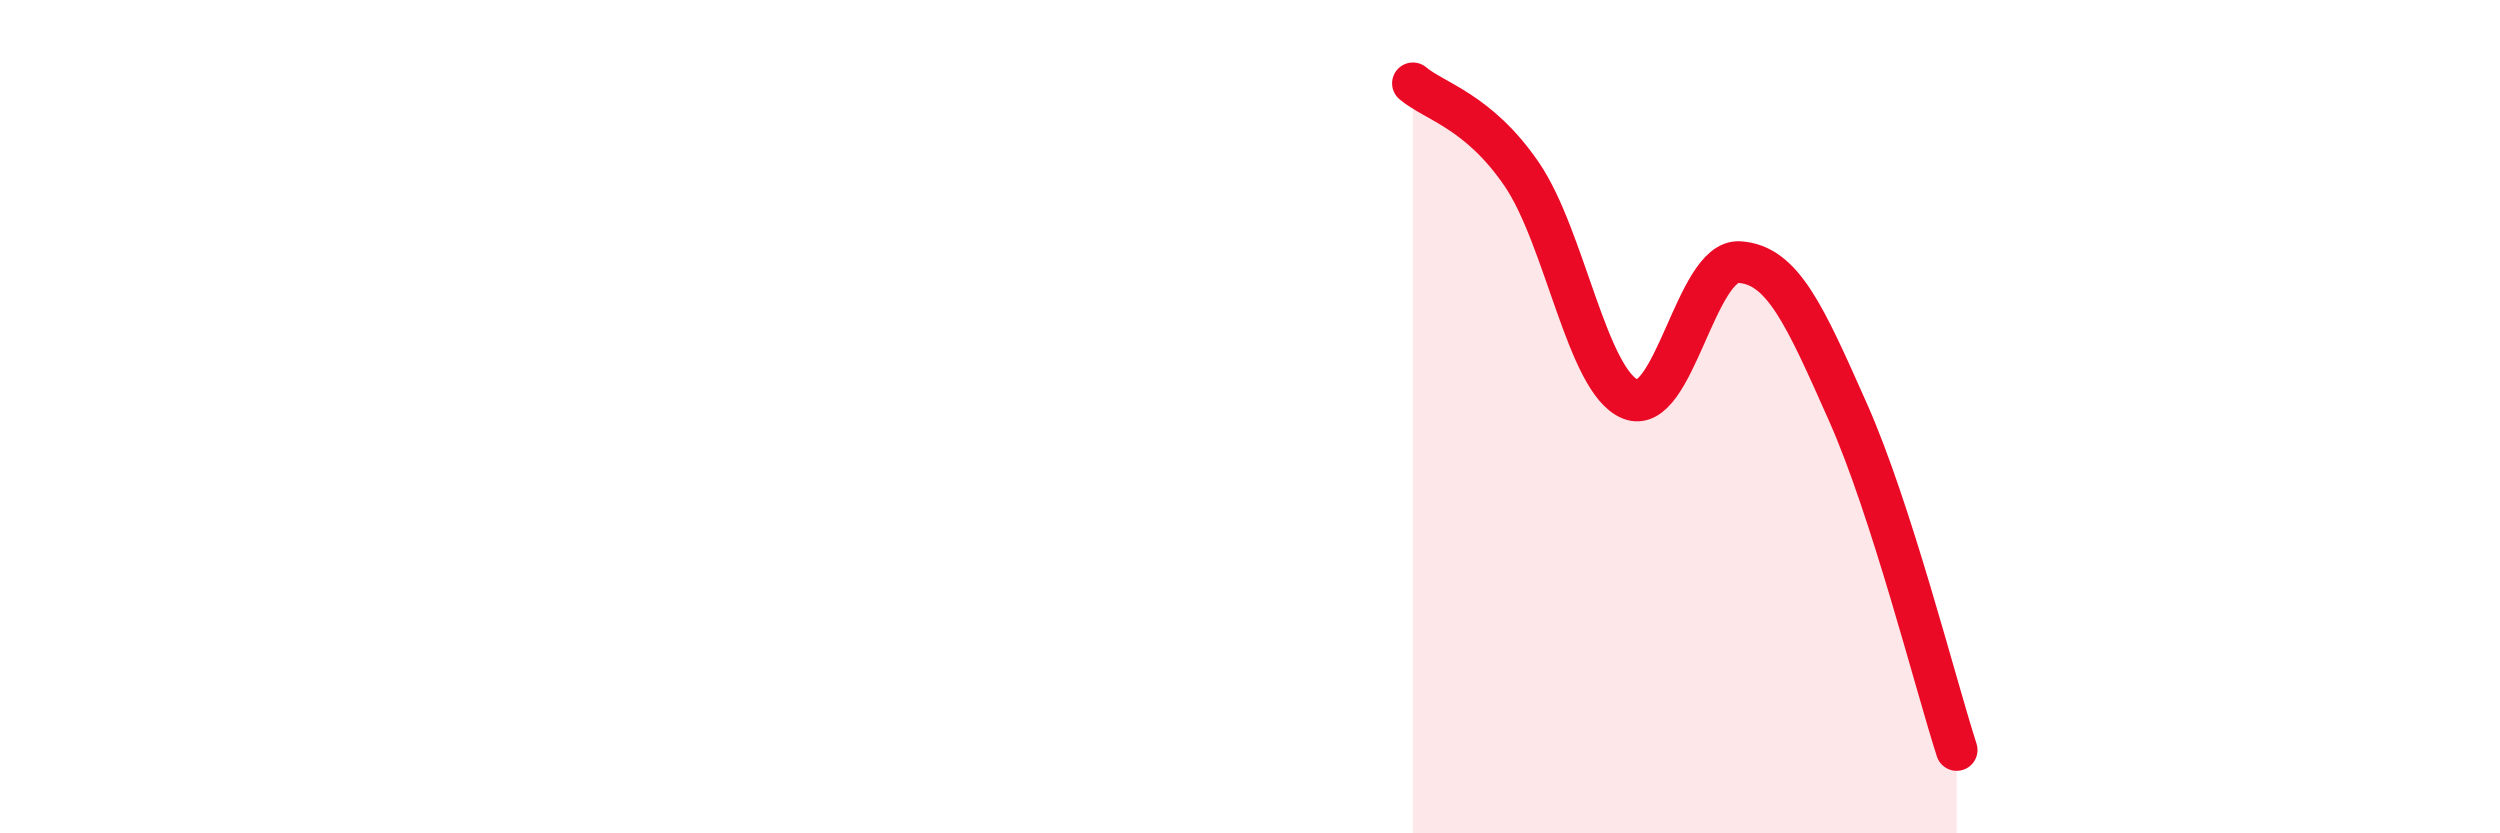 
    <svg width="60" height="20" viewBox="0 0 60 20" xmlns="http://www.w3.org/2000/svg">
      <path
        d="M 33.91,2 C 34.43,2.44 35.48,2.66 36.52,4.18 C 37.56,5.7 38.09,9.16 39.13,9.58 C 40.17,10 40.7,6.23 41.74,6.29 C 42.78,6.35 43.31,7.55 44.35,9.89 C 45.39,12.23 46.44,16.38 46.96,18L46.96 20L33.91 20Z"
        fill="#EB0A25"
        opacity="0.1"
        stroke-linecap="round"
        stroke-linejoin="round"
      />
      <path
        d="M 33.91,2 C 34.43,2.44 35.48,2.66 36.52,4.18 C 37.56,5.7 38.09,9.16 39.13,9.58 C 40.17,10 40.7,6.23 41.74,6.29 C 42.78,6.35 43.31,7.55 44.35,9.89 C 45.39,12.23 46.44,16.38 46.96,18"
        stroke="#EB0A25"
        stroke-width="1"
        fill="none"
        stroke-linecap="round"
        stroke-linejoin="round"
      />
    </svg>
  